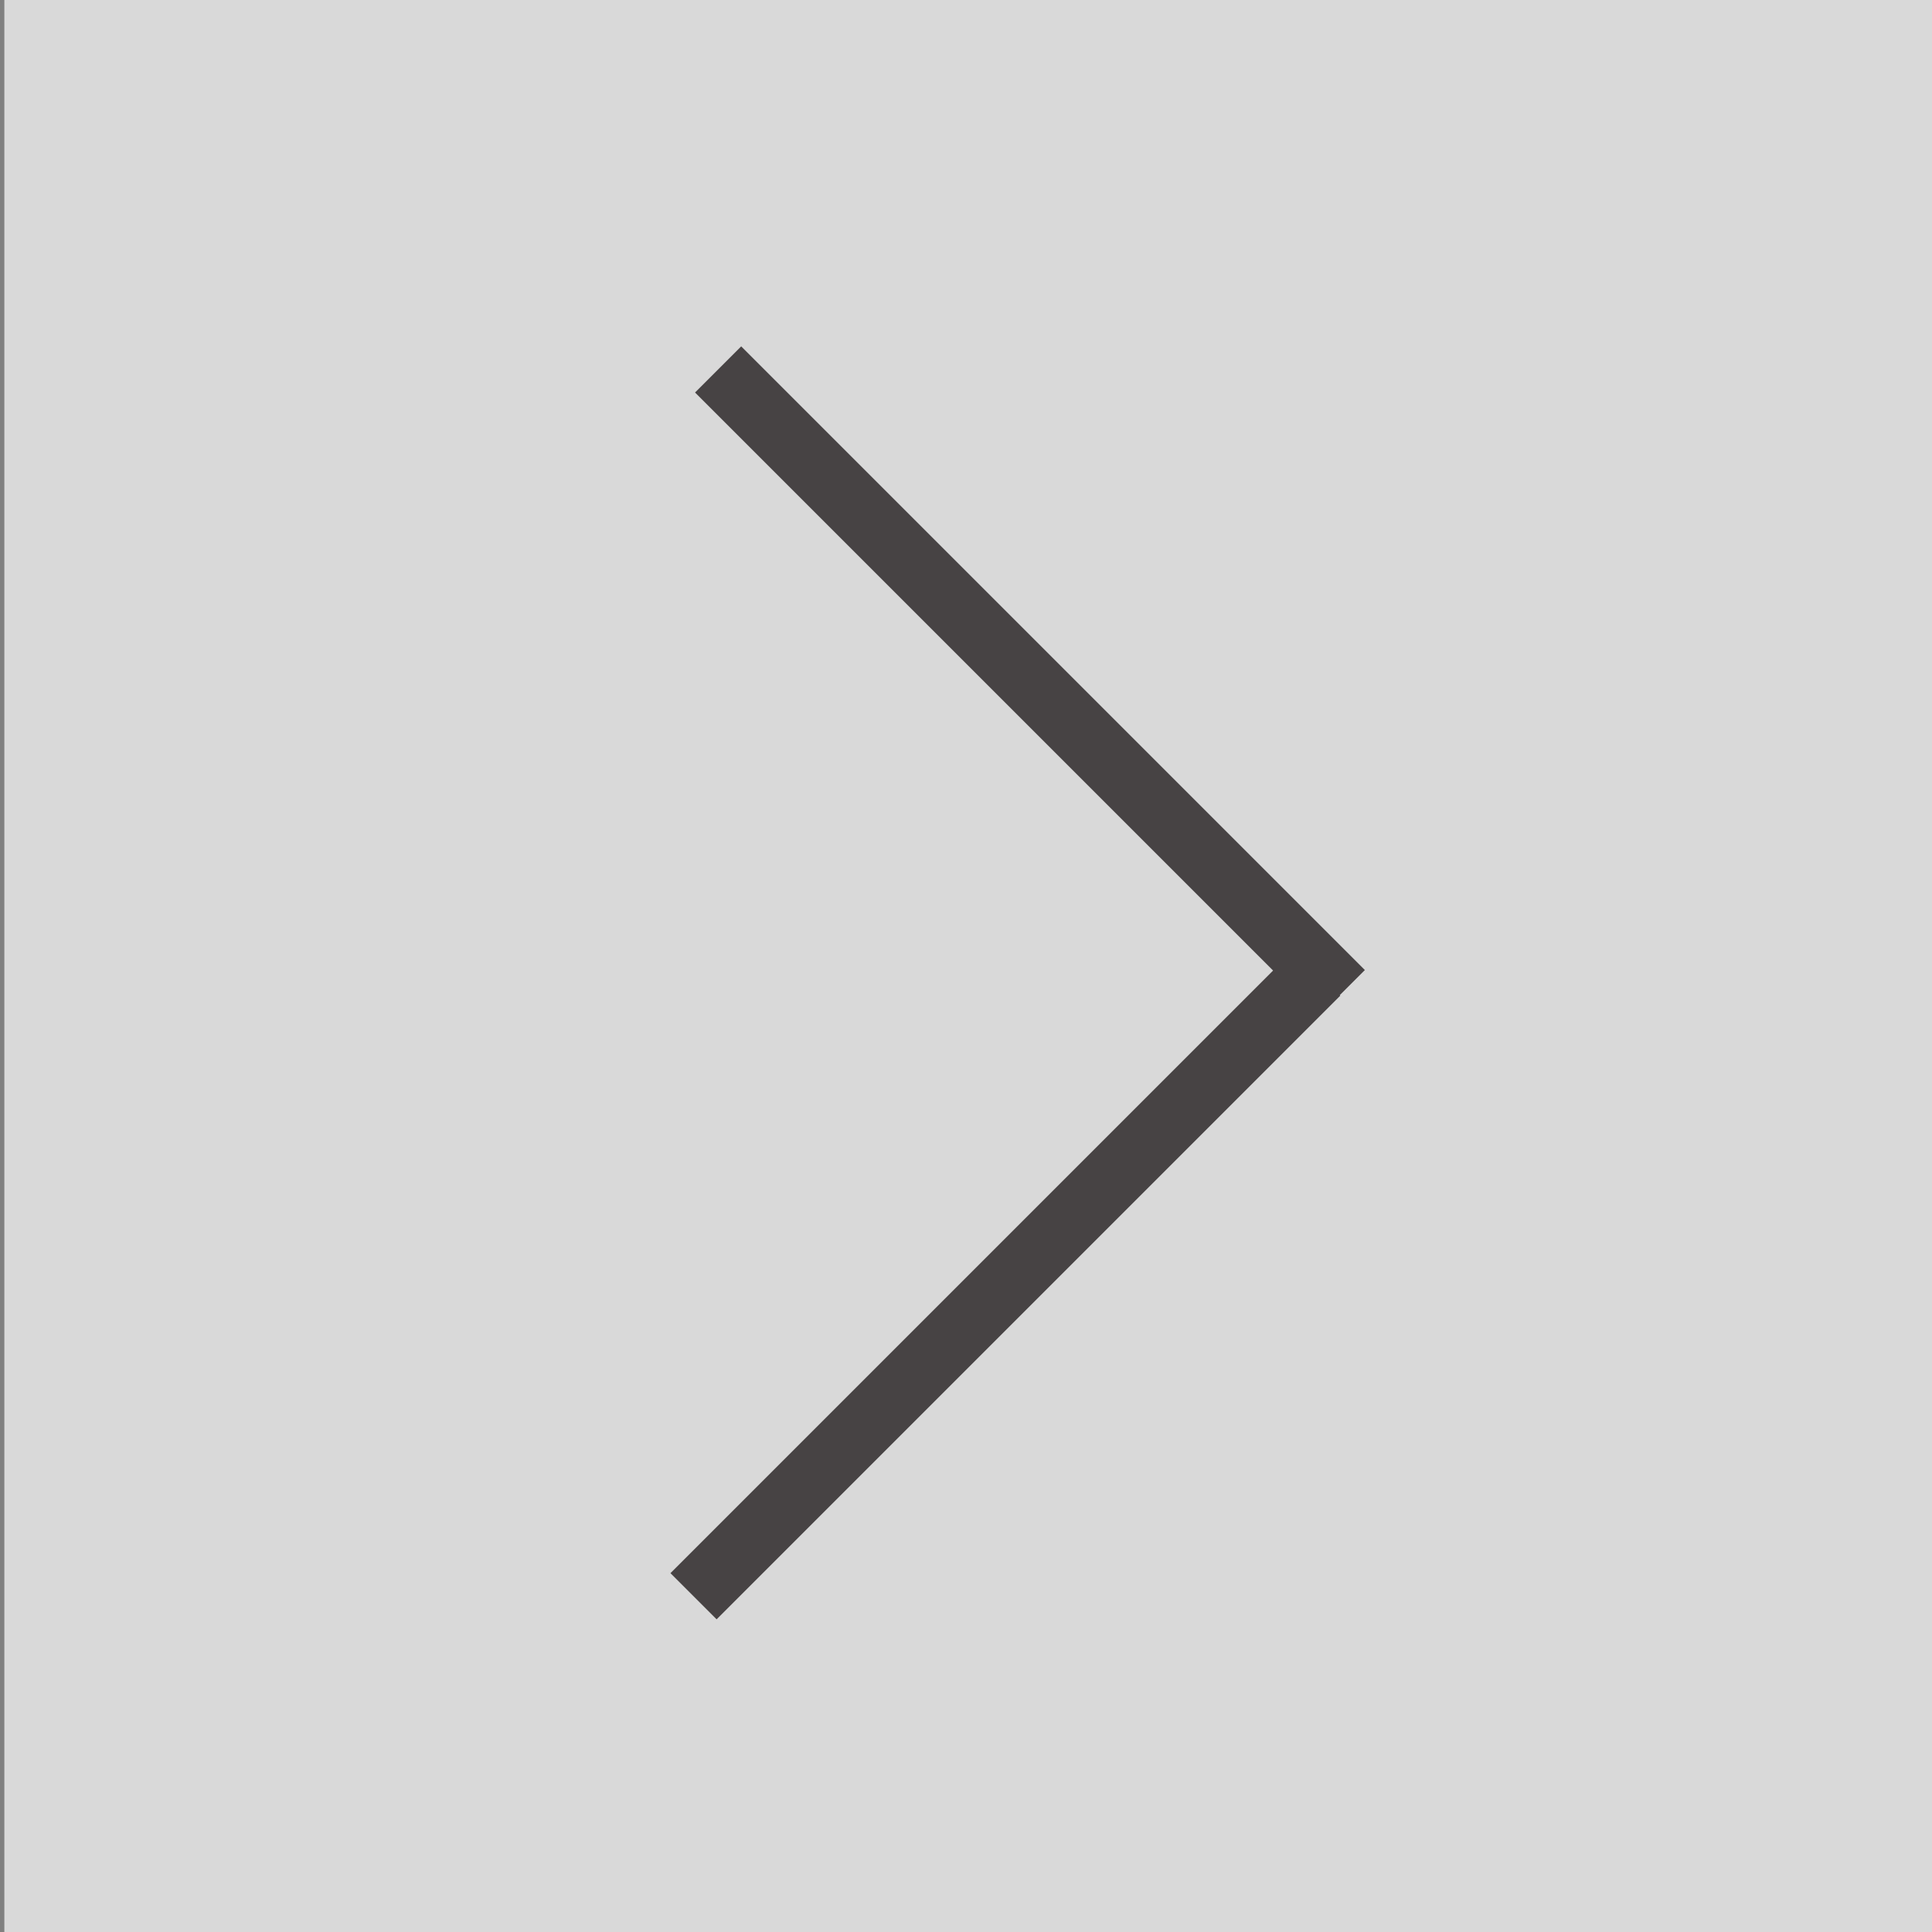 <?xml version="1.0" encoding="utf-8"?>
<!-- Generator: Adobe Illustrator 16.0.3, SVG Export Plug-In . SVG Version: 6.00 Build 0)  -->
<!DOCTYPE svg PUBLIC "-//W3C//DTD SVG 1.1//EN" "http://www.w3.org/Graphics/SVG/1.1/DTD/svg11.dtd">
<svg version="1.1" xmlns="http://www.w3.org/2000/svg" xmlns:xlink="http://www.w3.org/1999/xlink" x="0px" y="0px"
	 width="127.984px" height="127.984px" viewBox="0 0 127.984 127.984" enable-background="new 0 0 127.984 127.984"
	 xml:space="preserve">
<rect x="0" y="0" width="127.984" height="127.984" fill="#808080" stroke="none"/>
<g id="Layer_2">
	<rect x="0.288" opacity="0.7" fill="#FFFFFF" width="127.984" height="127.984"/>
</g>
<g id="Layer_1">
	<path opacity="0.8" fill="#231F20" stroke="#231F20" stroke-width="4.324" stroke-miterlimit="10" d="M88.886,65.788
		L47.571,24.473 M87.258,64.427l-41.315,41.315"/>
</g>
</svg>
